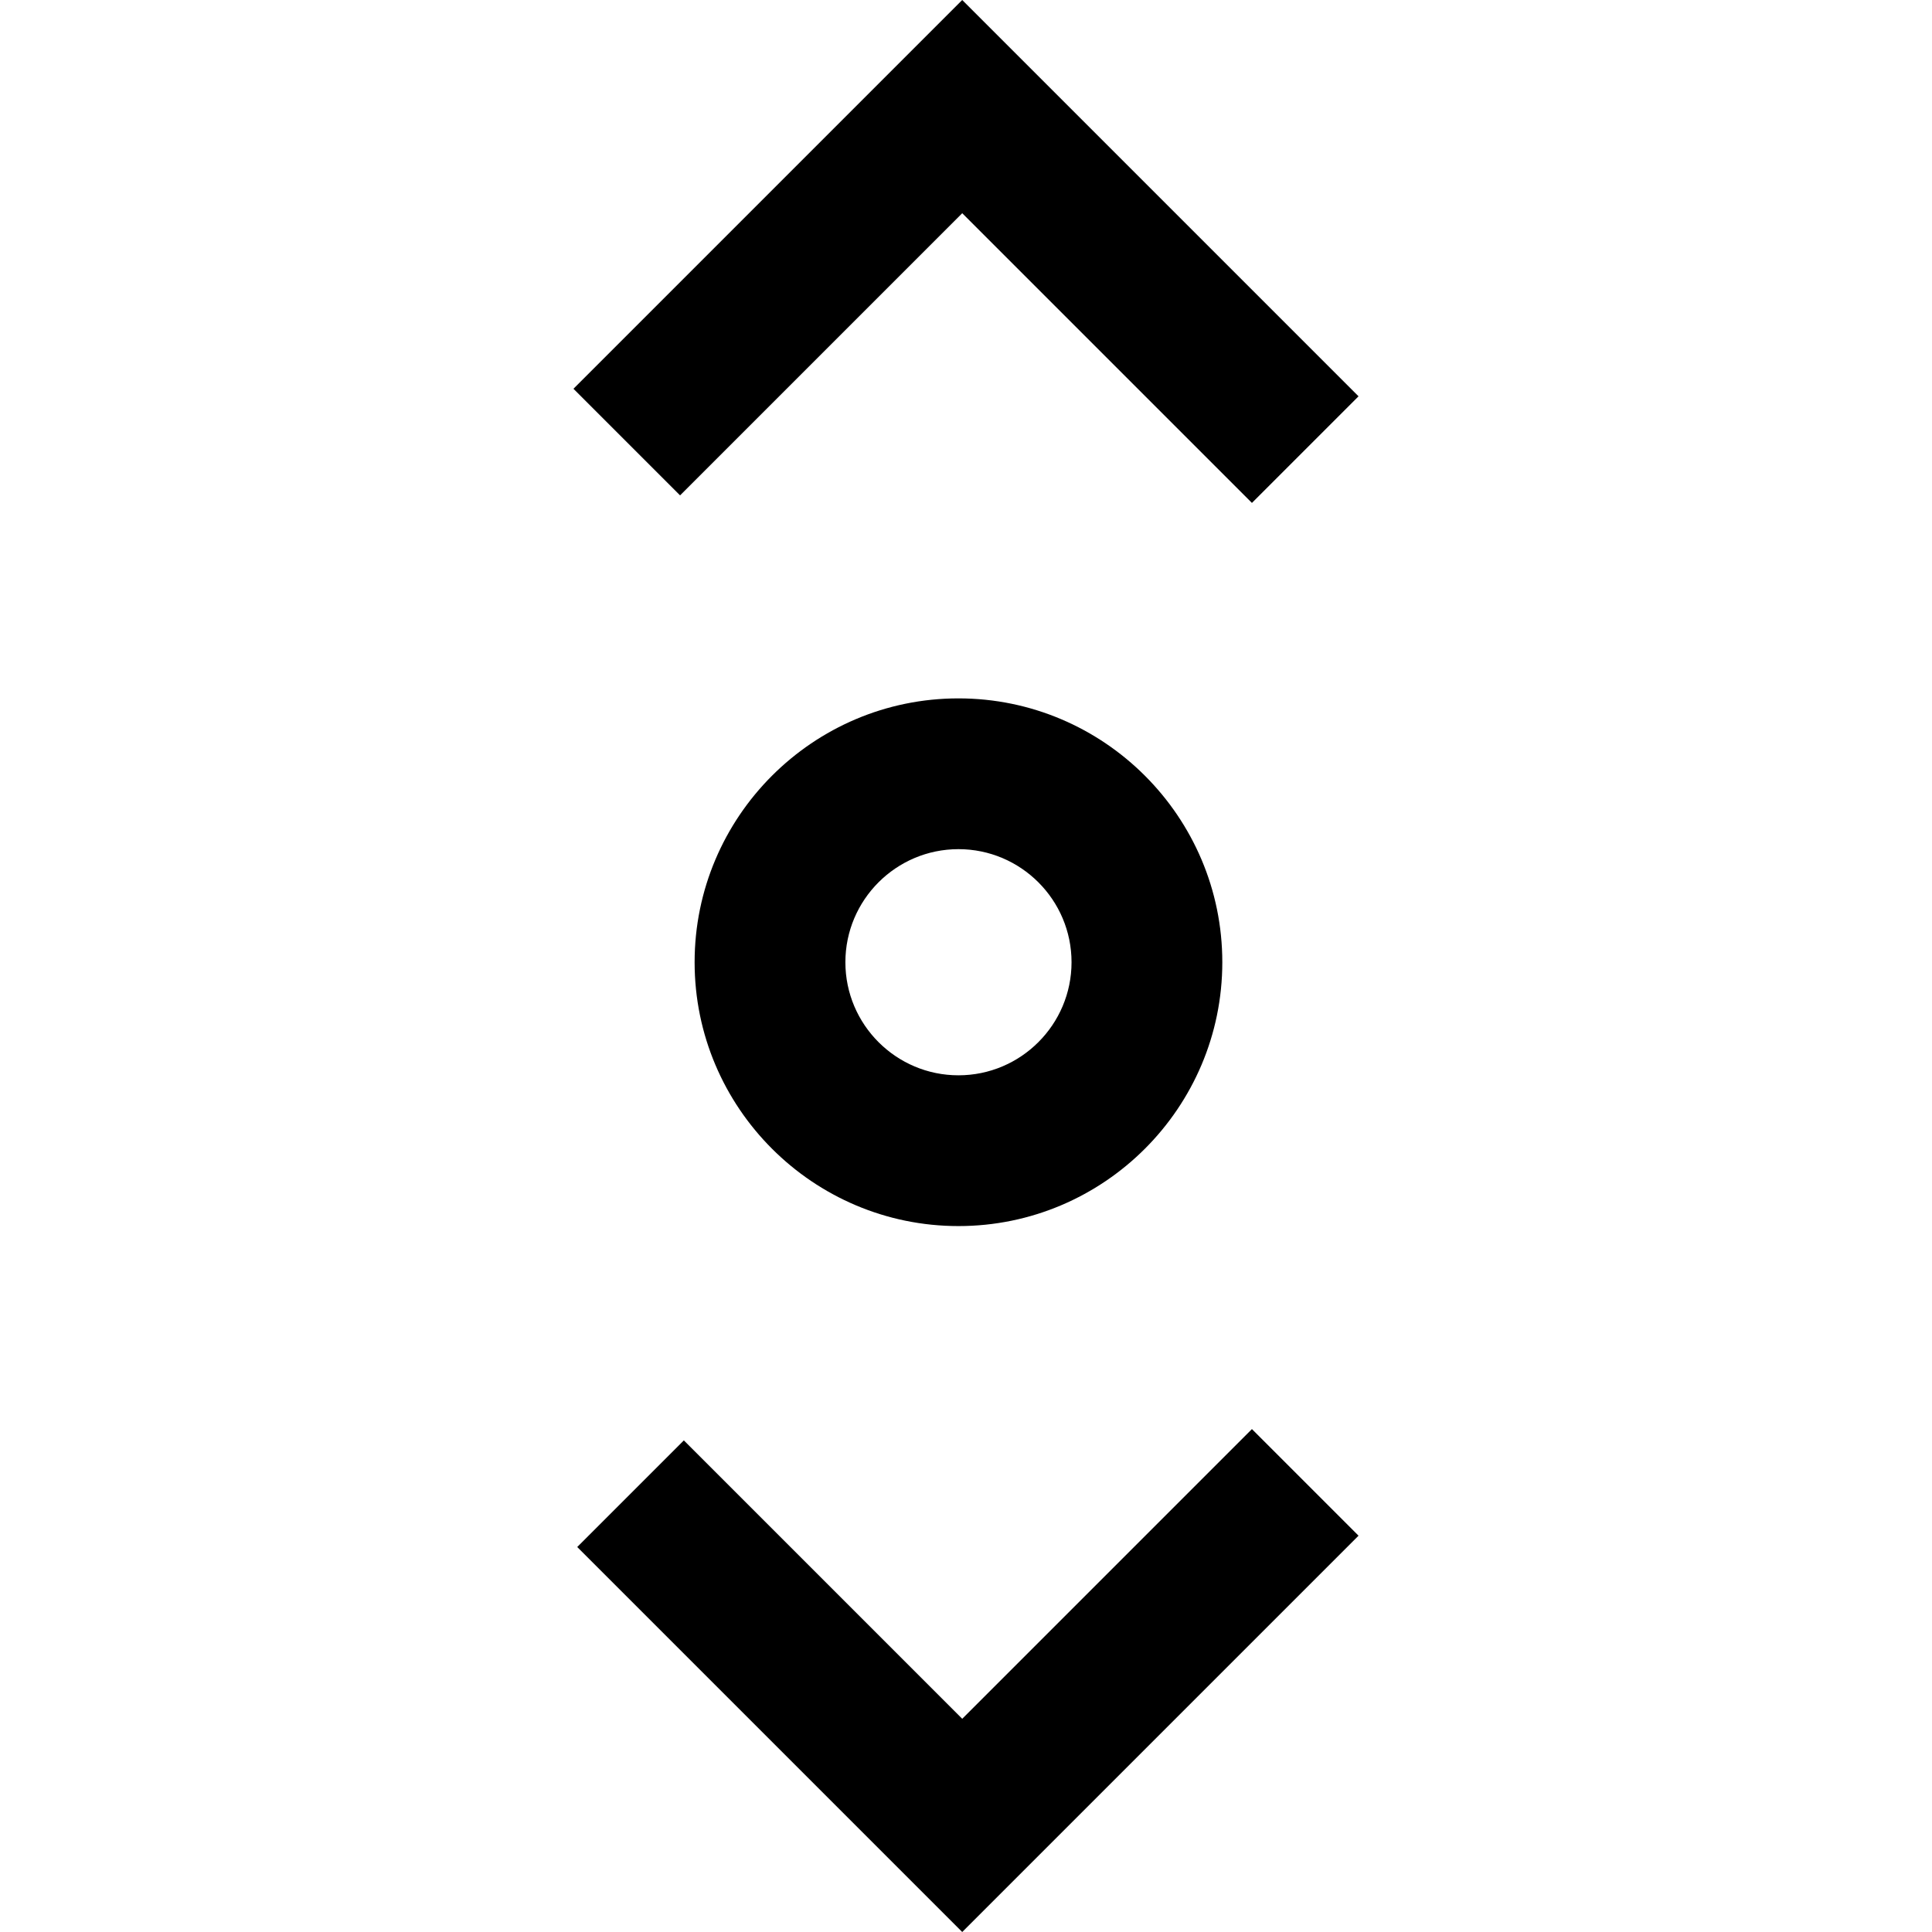 <?xml version="1.0" encoding="iso-8859-1"?>
<!-- Generator: Adobe Illustrator 19.0.0, SVG Export Plug-In . SVG Version: 6.00 Build 0)  -->
<svg xmlns="http://www.w3.org/2000/svg" xmlns:xlink="http://www.w3.org/1999/xlink" version="1.1" id="Layer_1" x="0px" y="0px" viewBox="0 0 512.568 512.568" style="enable-background:new 0 0 512.568 512.568;" xml:space="preserve" width="512" height="512">
<path d="M254.284,325.284c-38.598,0-70-31.402-70-70s31.402-70,70-70s70,31.402,70,70S292.882,325.284,254.284,325.284z   M254.284,225.284c-16.542,0-30,13.458-30,30s13.458,30,30,30s30-13.458,30-30S270.826,225.284,254.284,225.284z M360.427,407.426  l-28.285-28.284L255.284,456l-73.857-73.858l-28.285,28.284l102.143,102.142L360.427,407.426z M360.427,105.142L255.284,0  L152.142,103.142l28.285,28.284l74.857-74.858l76.857,76.858L360.427,105.142z"/>















</svg>
